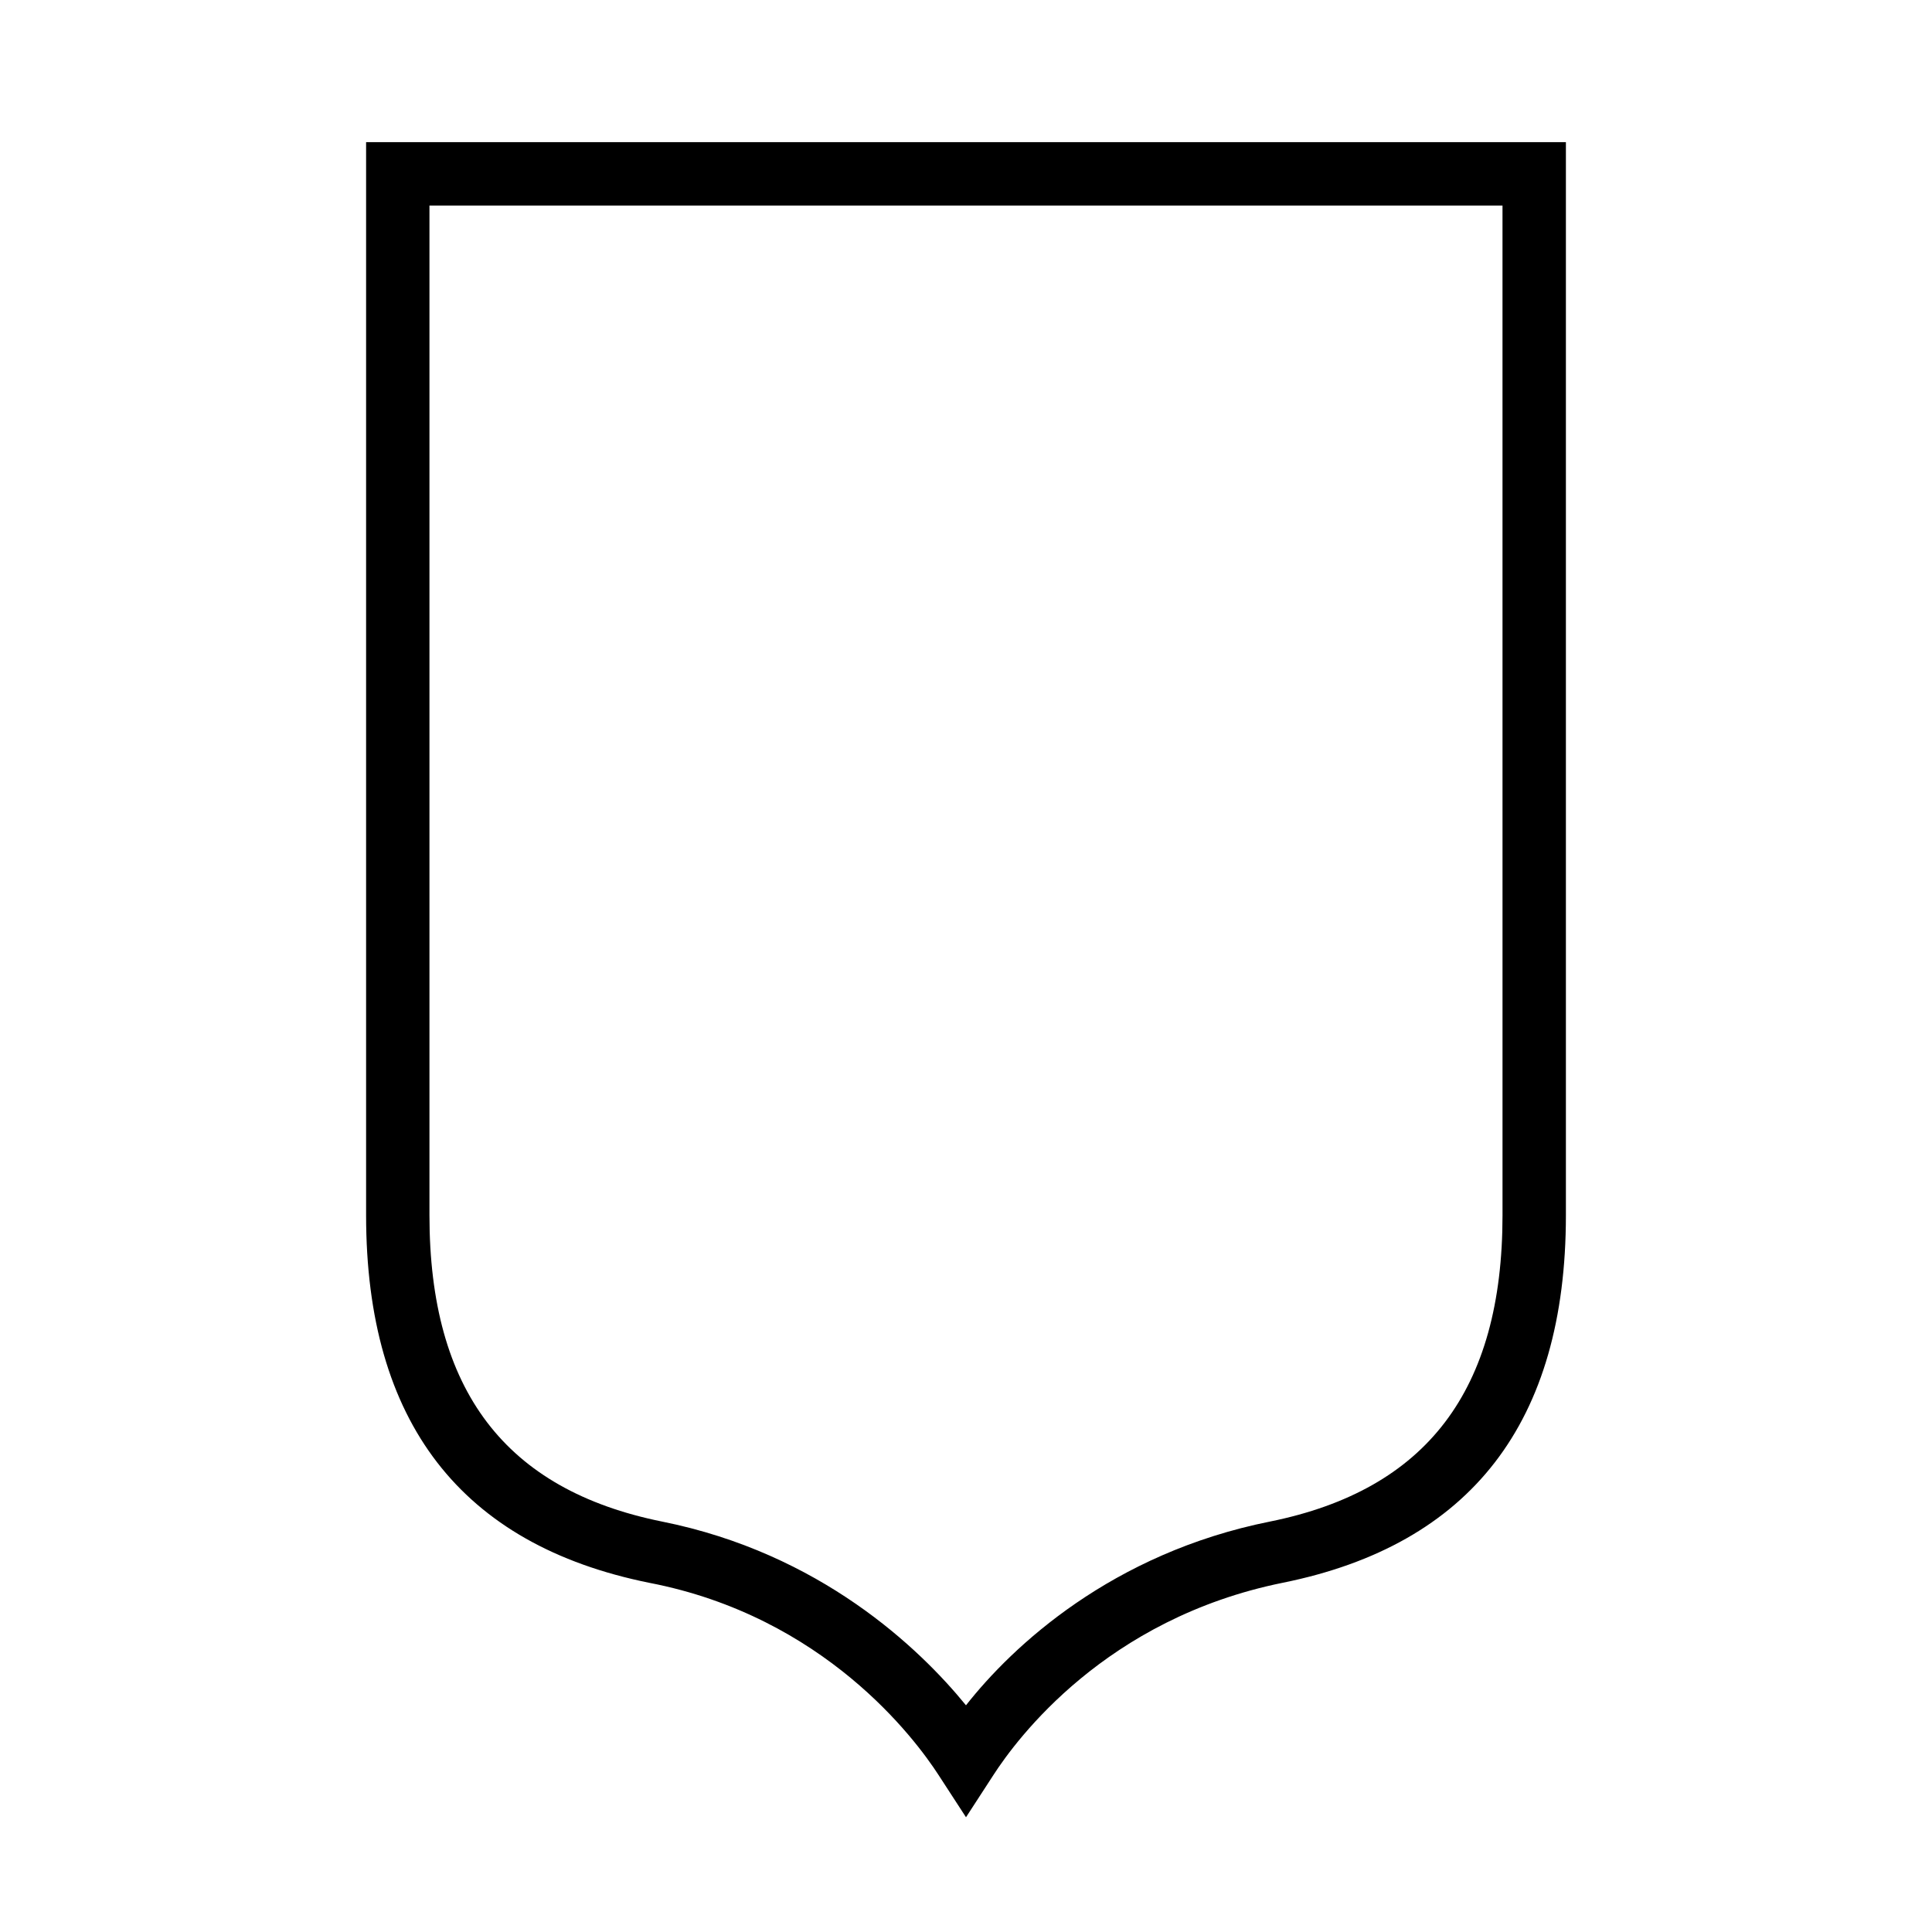 <?xml version="1.0" encoding="UTF-8"?>
<!-- Uploaded to: SVG Repo, www.svgrepo.com, Generator: SVG Repo Mixer Tools -->
<svg fill="#000000" width="800px" height="800px" version="1.1" viewBox="144 144 512 512" xmlns="http://www.w3.org/2000/svg">
 <path d="m400 625.59-7.277-11.195c-6.156-9.516-30.23-41.984-76.691-50.941-49.82-10.078-75.012-42.543-75.012-97.402v-284.38h317.96v284.37c0 54.859-25.191 87.328-75.012 97.402-47.023 9.516-70.535 41.426-76.691 50.941zm-142.19-427.12v267.58c0 46.461 20.152 72.773 61.578 81.168 41.984 8.398 68.293 33.586 80.609 48.703 12.316-15.676 38.625-40.305 80.609-48.703 41.426-8.398 61.578-34.707 61.578-81.168l-0.004-267.58z"/>
</svg>